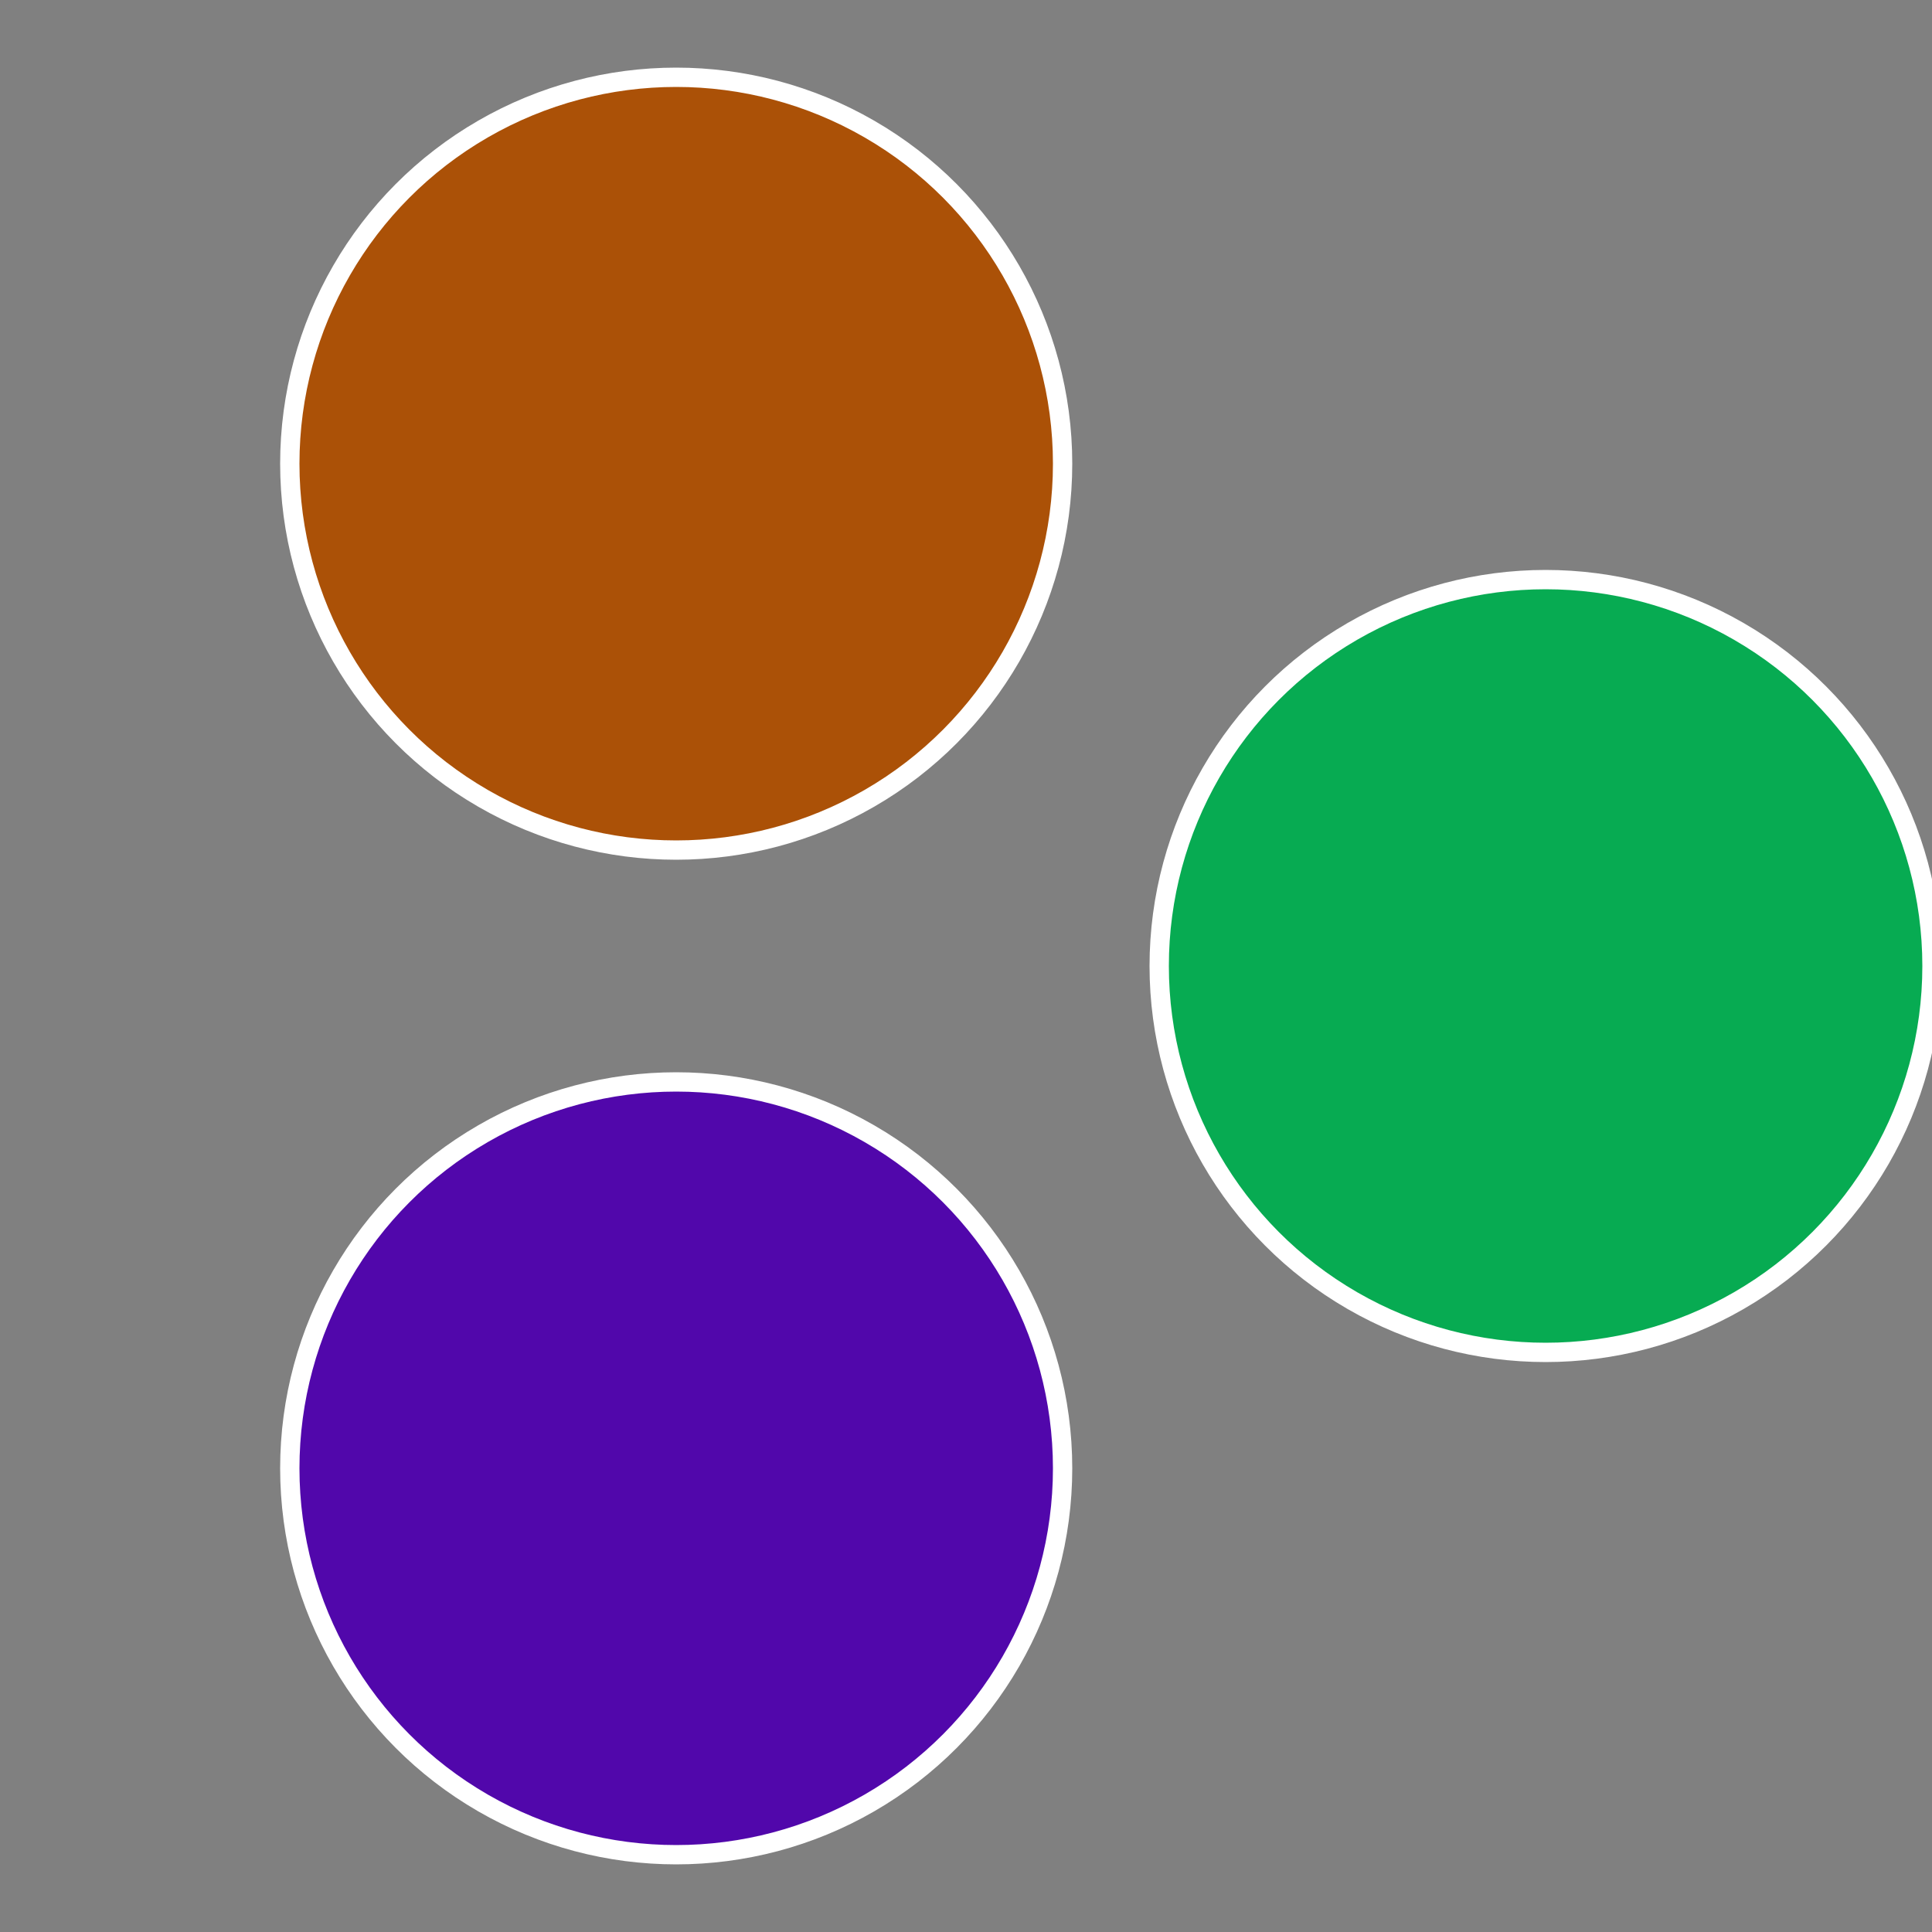 <?xml version="1.0" standalone="no"?>
<svg width="500" height="500" viewBox="-1 -1 2 2" xmlns="http://www.w3.org/2000/svg">
 
                <rect x="-1" y="-1" width="2" height="2" fill="#808080" stroke="none"/>
 
                <circle cx="0.6" cy="0" r="0.4" fill="#07ab52" stroke="#fff" stroke-width="1%" />
             
                <circle cx="-0.3" cy="0.52" r="0.4" fill="#5107ab" stroke="#fff" stroke-width="1%" />
             
                <circle cx="-0.3" cy="-0.52" r="0.4" fill="#ab5107" stroke="#fff" stroke-width="1%" />
            </svg>
